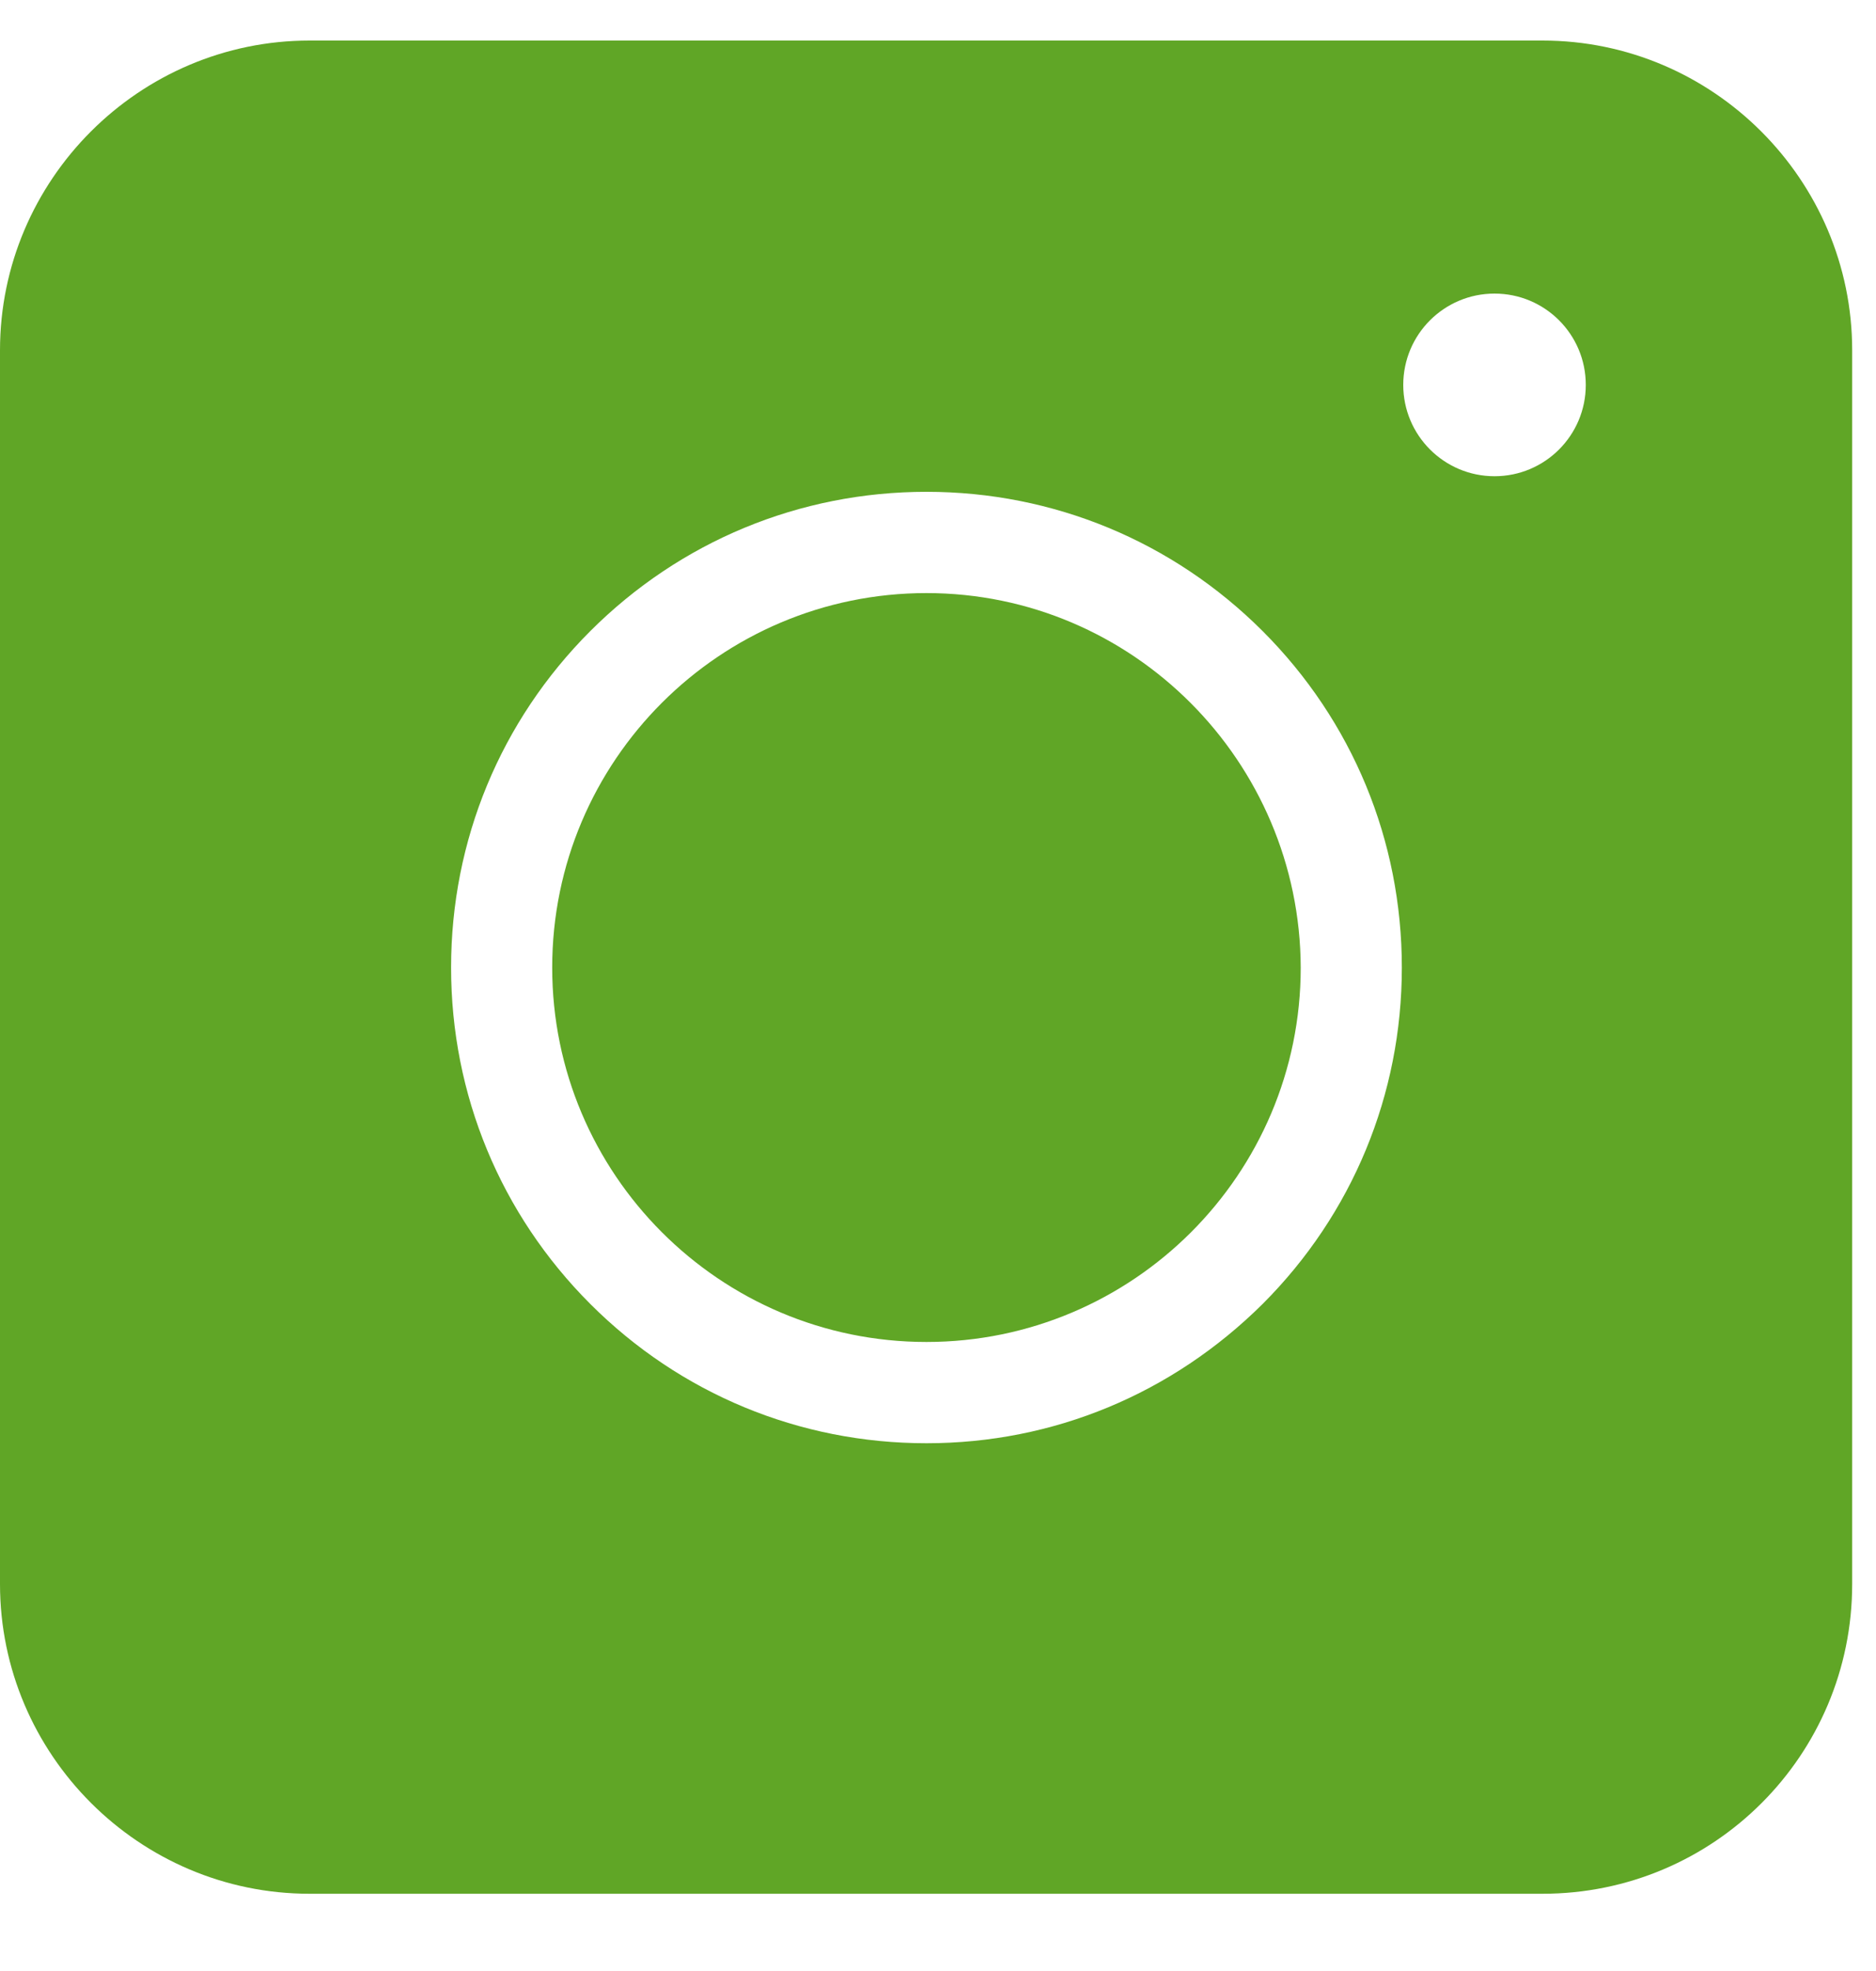 <?xml version="1.0" encoding="UTF-8"?>
<svg xmlns="http://www.w3.org/2000/svg" width="20" height="21" viewBox="0 0 20 21" fill="none">
  <path fill-rule="evenodd" clip-rule="evenodd" d="M16.445 20.177H3.3C1.484 20.177 0 18.694 0 16.877V3.732C0 1.916 1.484 0.432 3.3 0.432H16.445C18.262 0.432 19.746 1.916 19.746 3.732V16.877C19.746 18.702 18.27 20.177 16.445 20.177ZM9.877 15.377C8.523 15.377 7.25 14.85 6.293 13.893C5.336 12.936 4.809 11.663 4.809 10.309C4.809 8.954 5.336 7.681 6.293 6.724C7.25 5.768 8.523 5.24 9.877 5.24C11.231 5.24 12.504 5.768 13.461 6.724C14.418 7.681 14.945 8.954 14.945 10.309C14.945 11.663 14.418 12.936 13.461 13.893C12.496 14.85 11.231 15.377 9.877 15.377ZM9.877 6.319C7.679 6.319 5.887 8.103 5.887 10.309C5.887 12.506 7.671 14.298 9.877 14.298C12.075 14.298 13.867 12.514 13.867 10.309C13.859 8.111 12.075 6.319 9.877 6.319ZM16.906 4.101C16.906 4.638 16.471 5.074 15.933 5.074C15.396 5.074 14.96 4.638 14.96 4.101C14.96 3.563 15.396 3.128 15.933 3.128C16.471 3.128 16.906 3.563 16.906 4.101Z" fill="#60A626"></path>
</svg>
